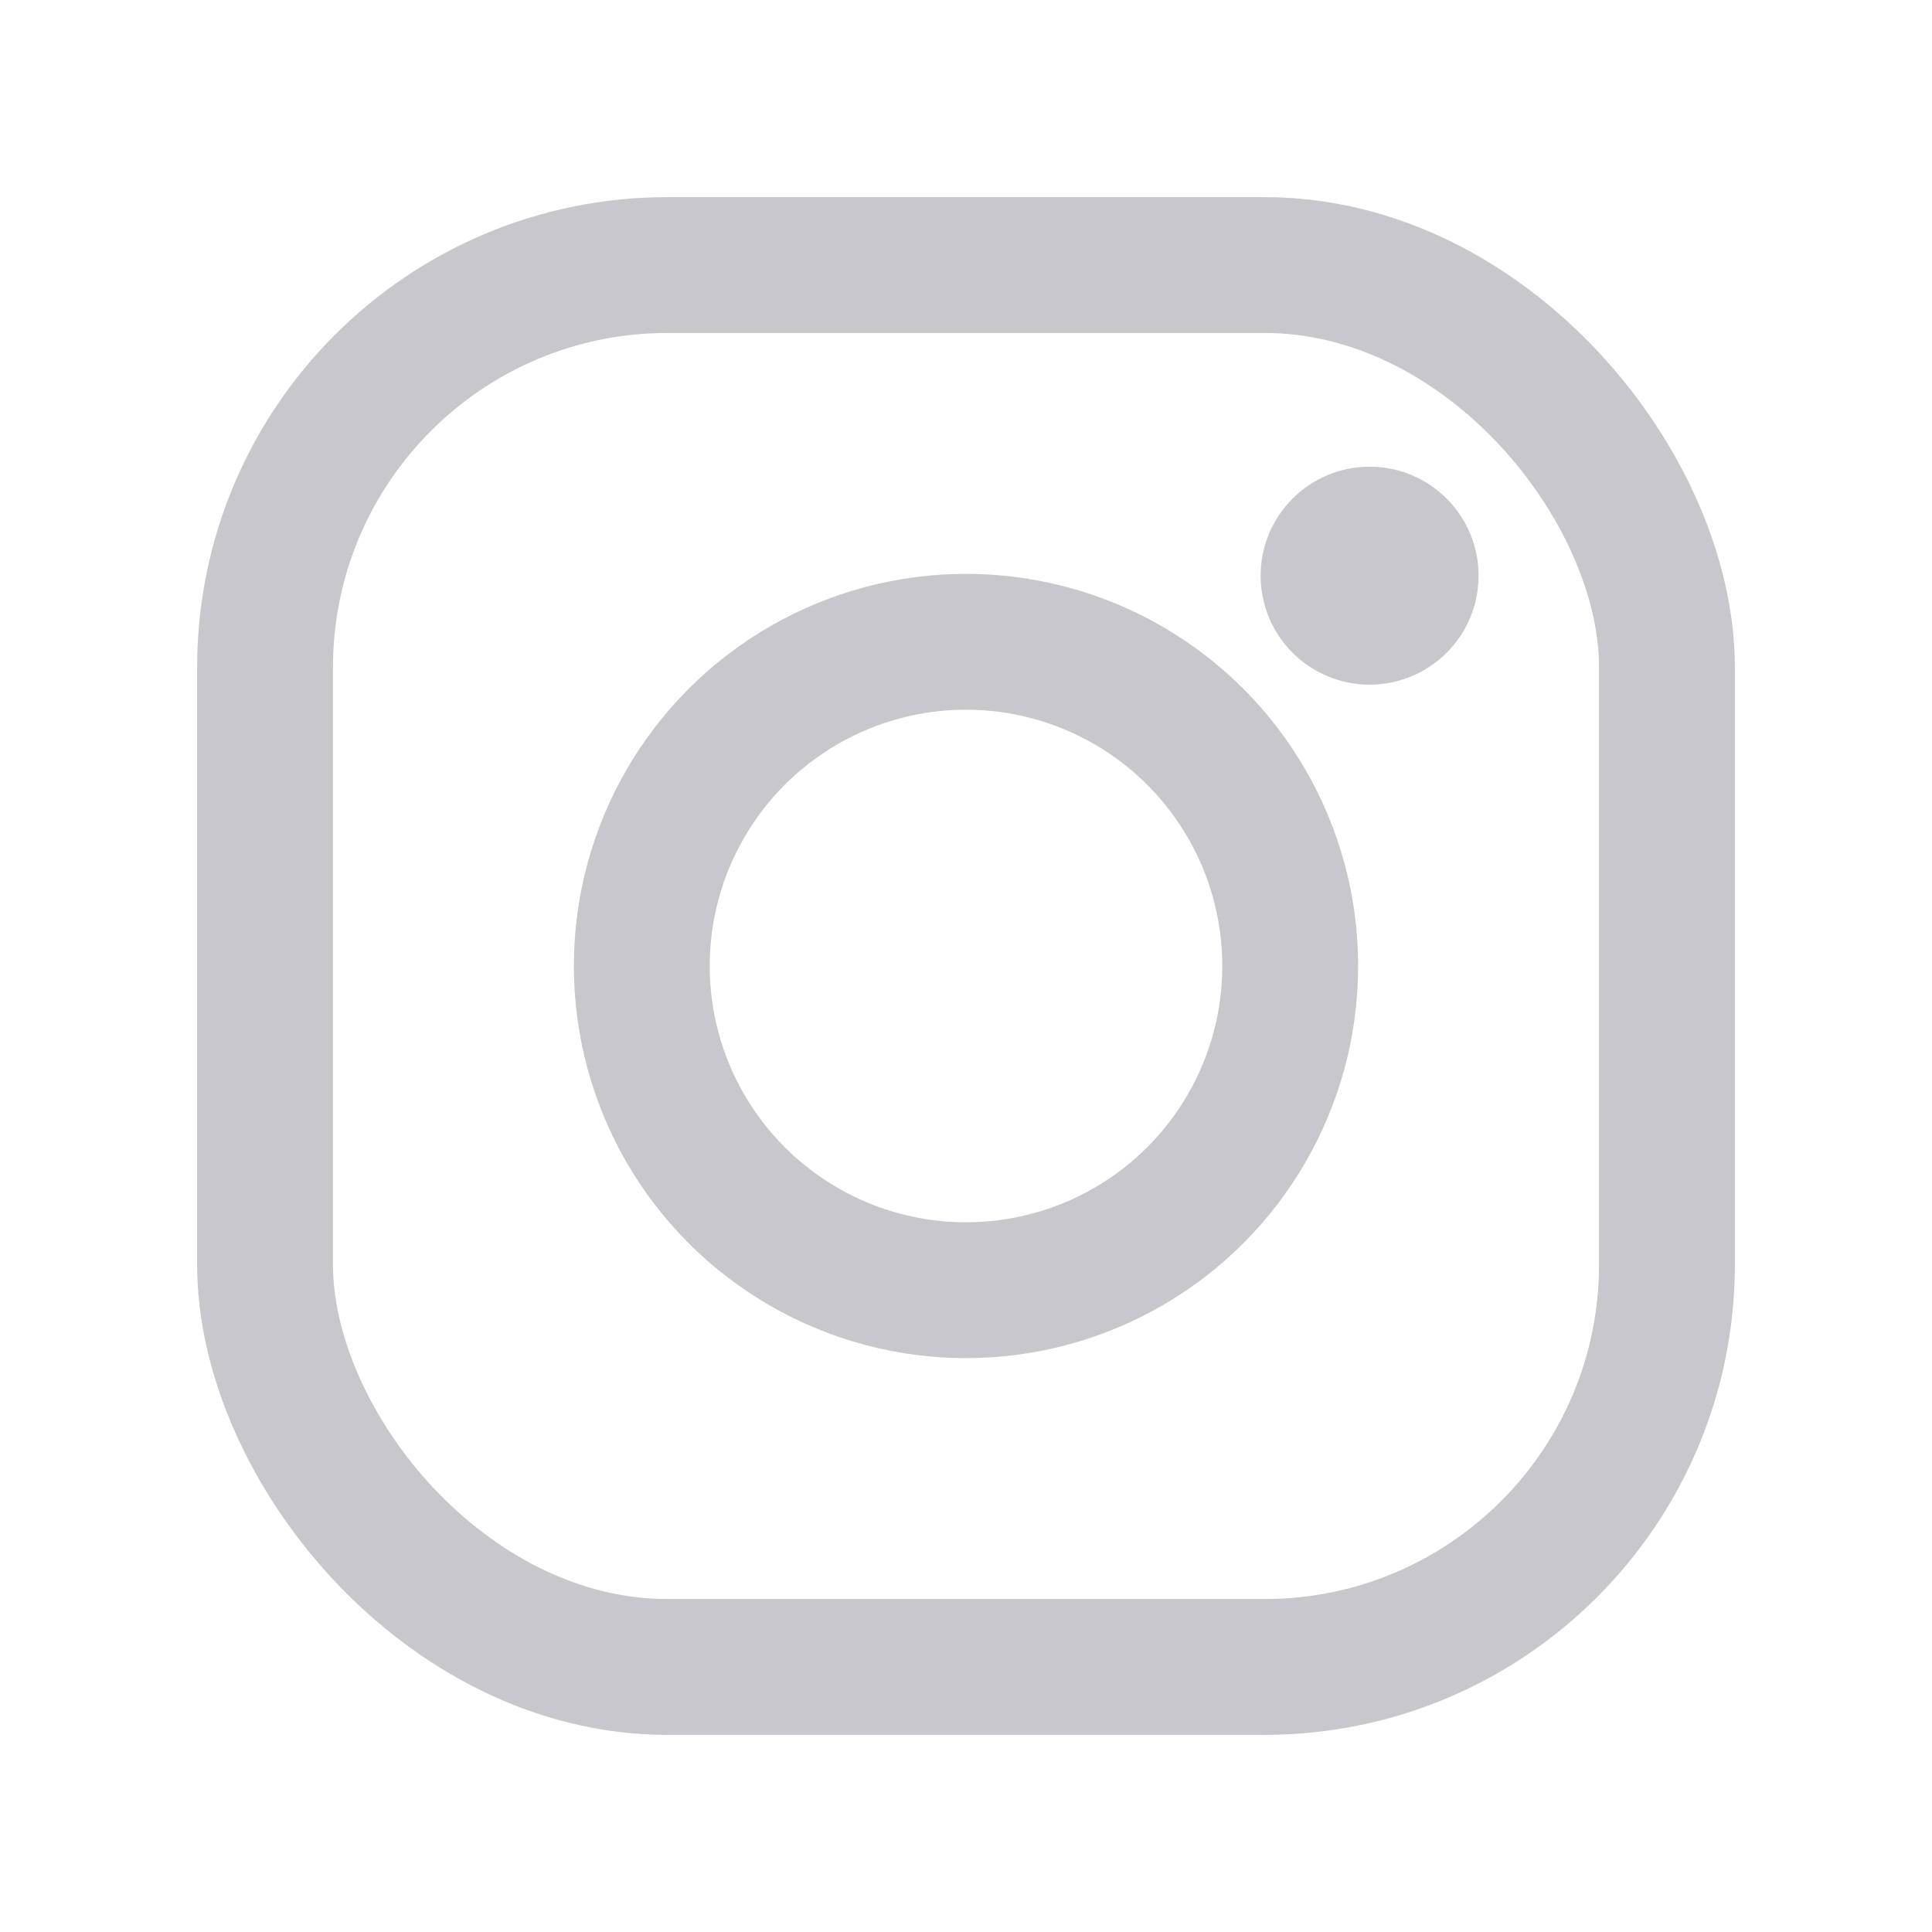 <?xml version="1.0" encoding="UTF-8"?>
<svg id="Layer_1" data-name="Layer 1" xmlns="http://www.w3.org/2000/svg" viewBox="0 0 64 64">
  <defs>
    <style>
      .cls-1 {
        fill: #c8c8cc;
      }

      .cls-1, .cls-2 {
        stroke: #c8c8cc;
        stroke-miterlimit: 10;
      }

      .cls-2 {
        fill: none;
        stroke-width: 4.5px;
      }
    </style>
  </defs>
  <rect class="cls-2" x="8.78" y="8.78" width="46.44" height="46.44" rx="13.33" ry="13.33"/>
  <circle class="cls-2" cx="32" cy="32" r="10.74"/>
  <circle class="cls-1" cx="45.37" cy="19.07" r="3.11"/>
</svg>
